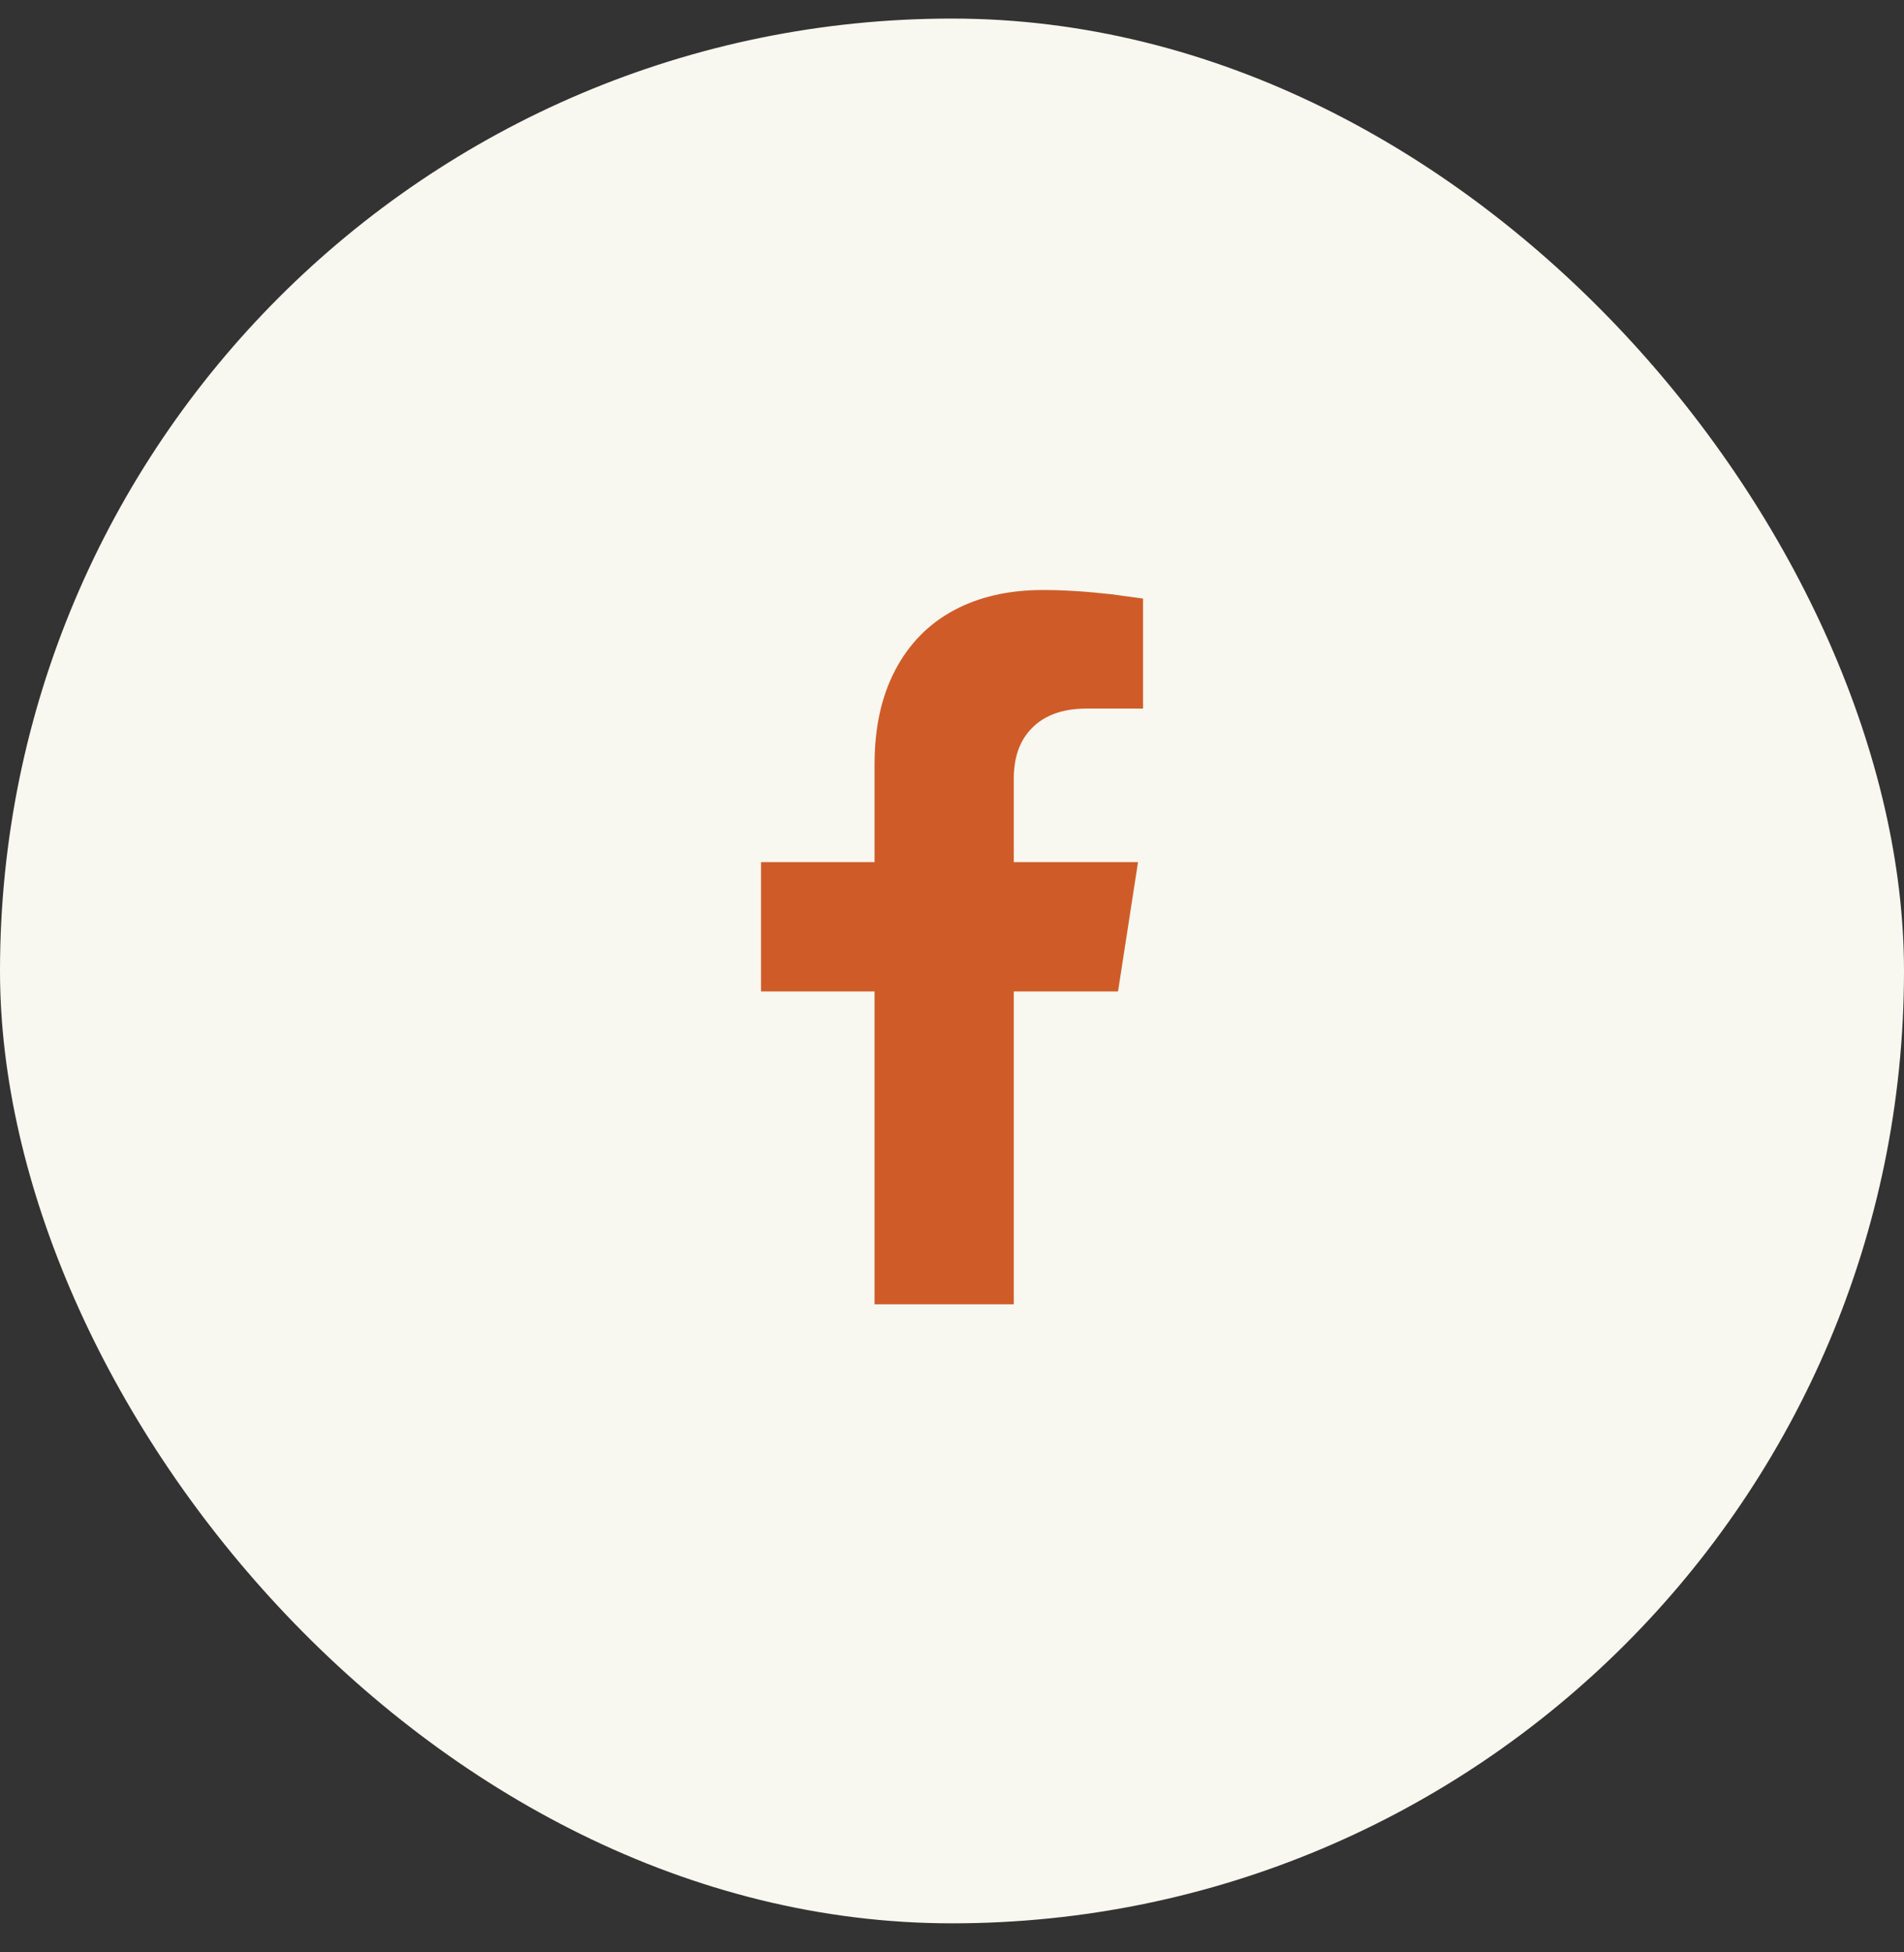 <svg width="40" height="41" viewBox="0 0 40 41" fill="none" xmlns="http://www.w3.org/2000/svg">
<rect x="0" y="0" width="40" height="41" fill="#333333" stroke="none"/>
<rect y="0.39" width="40" height="40" rx="20" fill="#F8F7F0"/>
<g clip-path="url(#clip0_9_993)">
<path d="M23.488 20.82L23.908 18.105H21.298V16.35C21.298 15.93 21.408 15.595 21.628 15.345C21.898 15.035 22.298 14.88 22.828 14.88H24.013V12.57L23.353 12.48C22.823 12.42 22.343 12.39 21.913 12.39C21.193 12.39 20.568 12.532 20.038 12.817C19.508 13.102 19.098 13.52 18.808 14.07C18.518 14.62 18.373 15.28 18.373 16.05V18.105H15.988V20.82H18.373V27.39H21.298V20.82H23.488Z" fill="#CF5C28"/>
</g>
<defs>
<clipPath id="clip0_9_993">
<rect width="15" height="15" fill="white" transform="matrix(1 0 0 -1 12.5 27.39)"/>
</clipPath>
</defs>
</svg>

